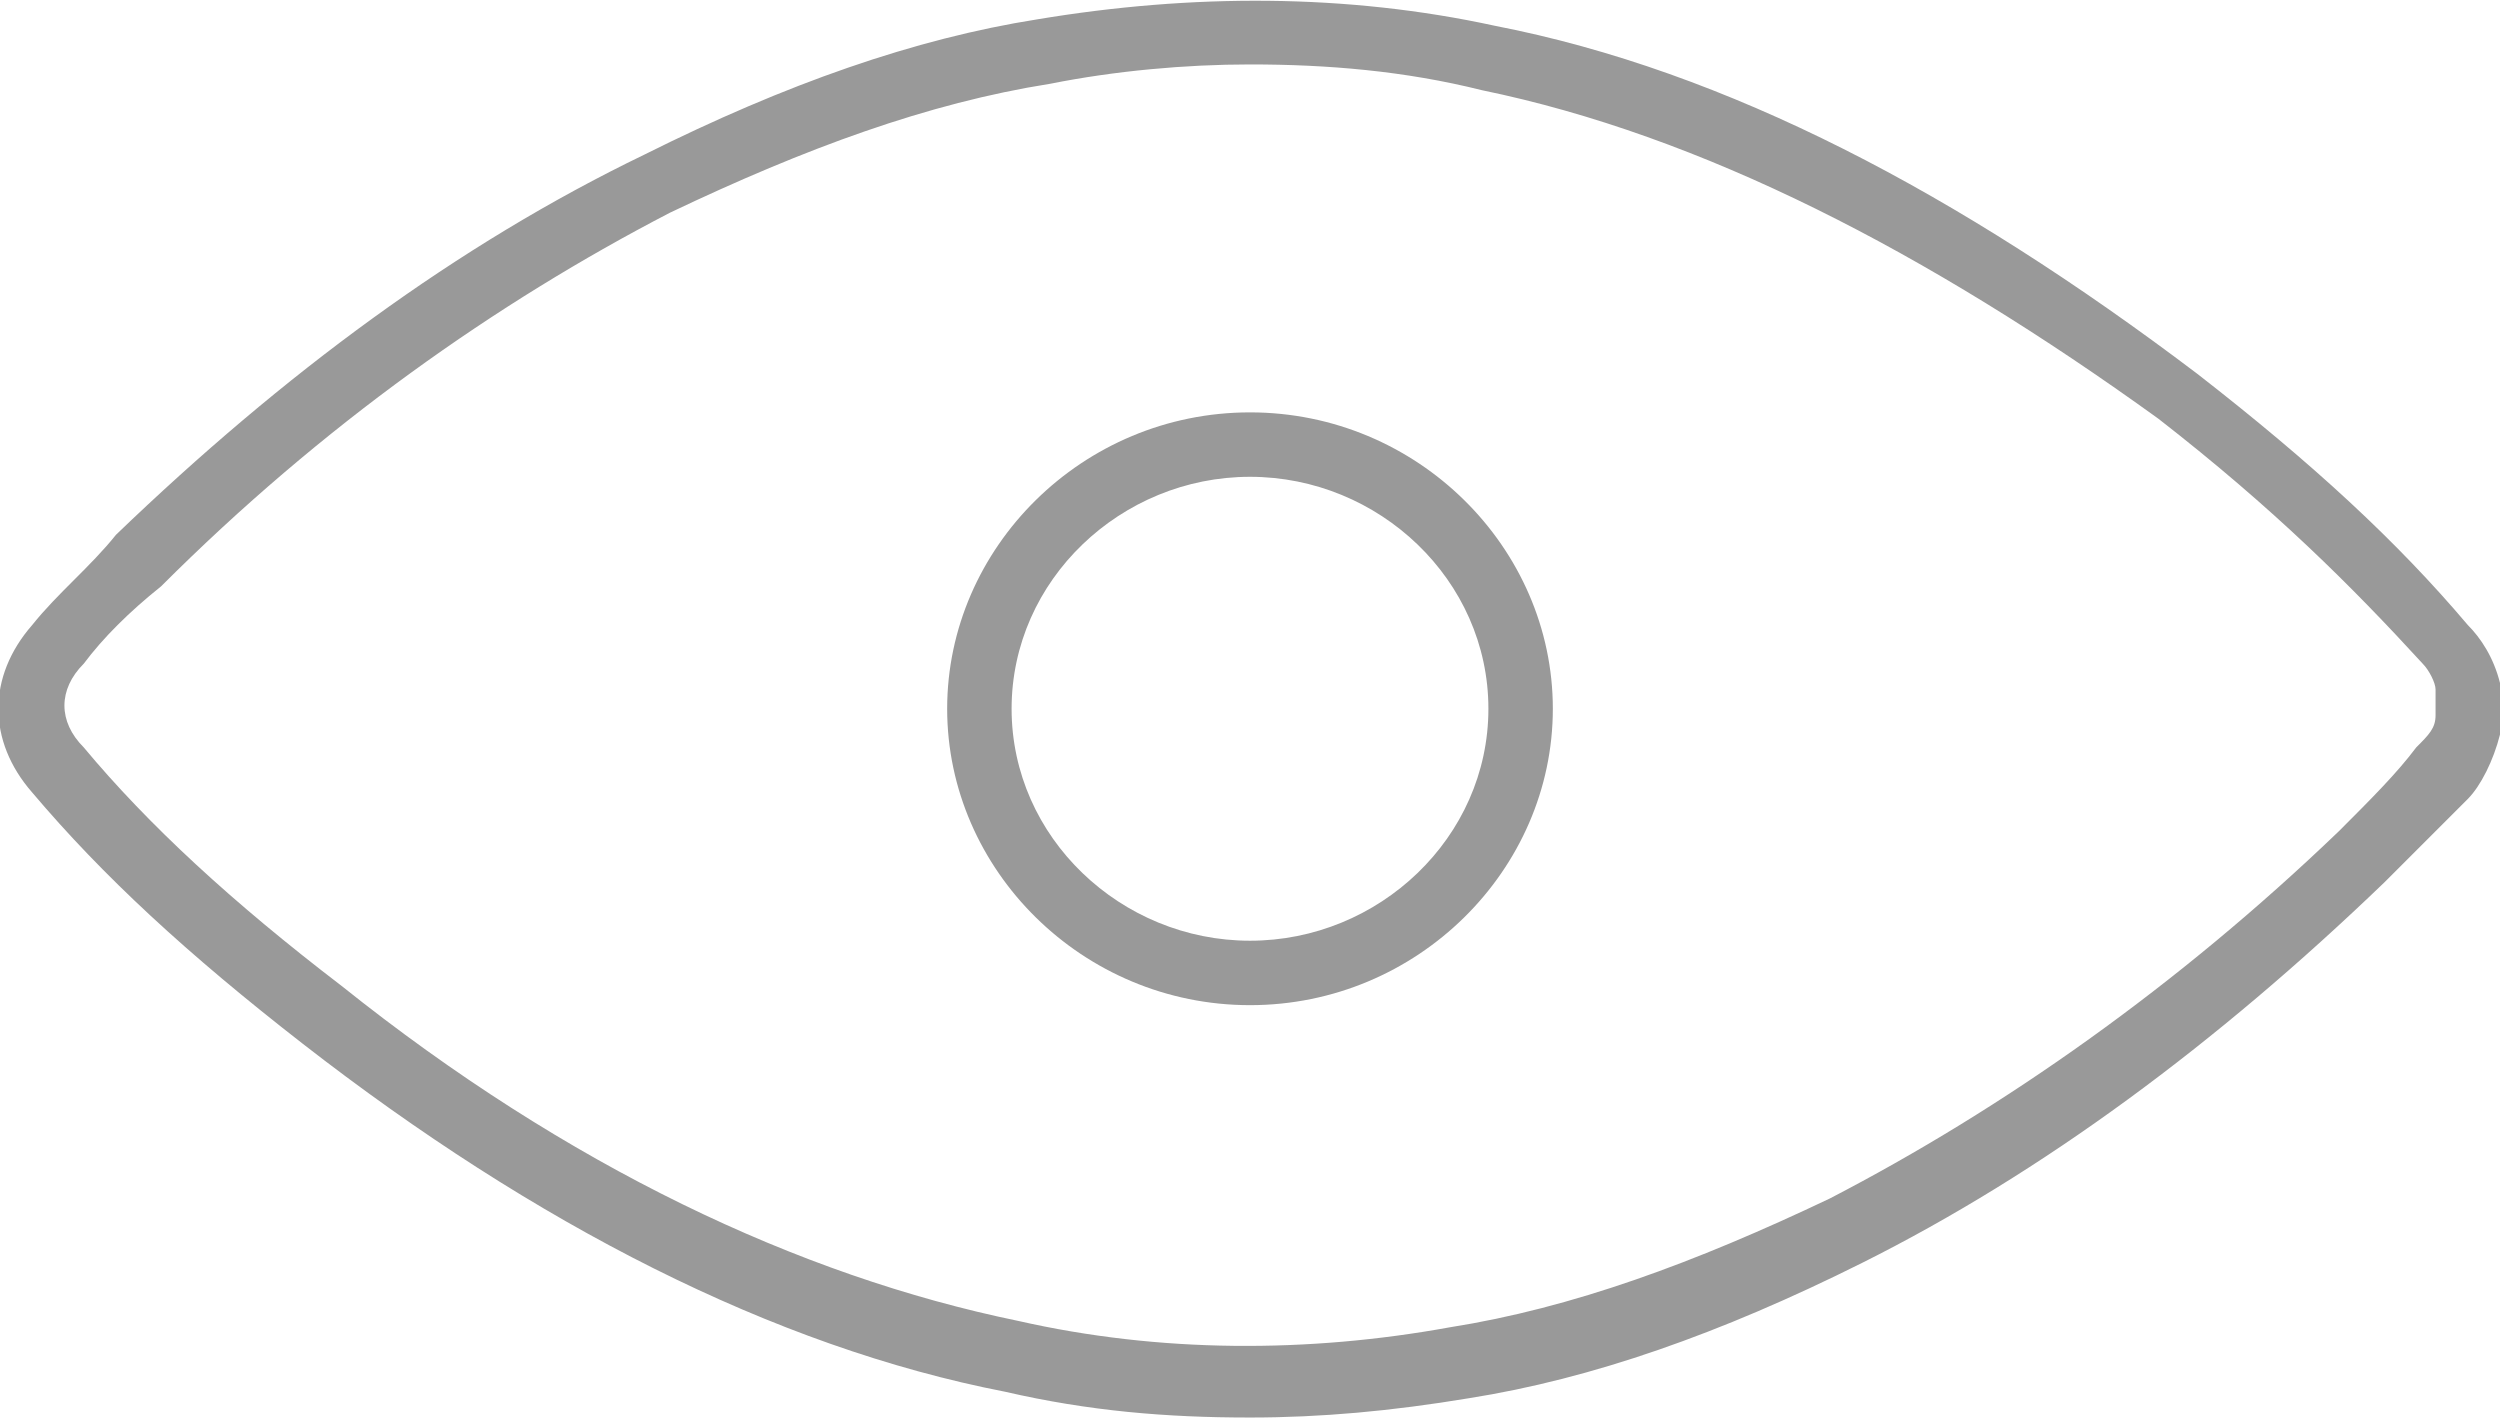 <?xml version="1.0" encoding="utf-8"?>
<!-- Generator: Adobe Illustrator 21.1.0, SVG Export Plug-In . SVG Version: 6.00 Build 0)  -->
<svg version="1.1" id="Layer_1" xmlns="http://www.w3.org/2000/svg" xmlns:xlink="http://www.w3.org/1999/xlink" x="0px" y="0px"
	 width="38.8px" height="22px" viewBox="0 0 38.8 22" style="enable-background:new 0 0 38.8 22;" xml:space="preserve">
<style type="text/css">
	.st0{fill:#999999;}
</style>
<g>
	<g>
		<path class="st0" d="M19.4,22c-1.3,0-2.5-0.1-3.8-0.4C12,20.9,8.3,19,4.7,16.2c-1.8-1.4-3.1-2.6-4.2-3.9c-0.7-0.8-0.7-1.8,0-2.6
			c0.4-0.5,0.9-0.9,1.3-1.4C4.4,5.8,7.1,3.8,10,2.4c2.2-1.1,4.2-1.8,6.1-2.1c2.4-0.4,4.8-0.4,7.1,0.1c3.6,0.7,7.2,2.6,10.9,5.4
			c1.8,1.4,3.1,2.6,4.2,3.9c0.2,0.2,0.4,0.5,0.5,0.9l0,0.2l0,0.2l-0.5,0l0.5,0l0,0l0,0.4l0,0c-0.1,0.4-0.3,0.8-0.5,1
			c-0.4,0.4-0.8,0.8-1.3,1.3c-2.6,2.5-5.3,4.5-8.1,5.9c-2.2,1.1-4.2,1.8-6.1,2.1C21.6,21.9,20.5,22,19.4,22z M19.4,1
			c-1,0-2.1,0.1-3.1,0.3c-1.9,0.3-3.8,1-5.9,2C7.7,4.7,5,6.6,2.5,9.1C2,9.5,1.6,9.9,1.3,10.3c-0.4,0.4-0.4,0.9,0,1.3
			c1,1.2,2.3,2.4,4,3.7c3.5,2.8,7.1,4.5,10.5,5.2c2.2,0.5,4.5,0.5,6.7,0.1c1.9-0.3,3.8-1,5.9-2c2.7-1.4,5.4-3.3,7.9-5.7
			c0.5-0.5,0.9-0.9,1.2-1.3c0.2-0.2,0.3-0.3,0.3-0.5l0-0.1l0-0.1l0-0.2c0-0.1-0.1-0.3-0.2-0.4c-1.1-1.2-2.3-2.4-4.1-3.8
			C29.9,3.9,26.4,2.1,23,1.4C21.8,1.1,20.6,1,19.4,1z M38.1,10.9L38.1,10.9l0.2,0L38.1,10.9z M38.1,10.9L38.1,10.9l0.2,0L38.1,10.9z
			"/>
	</g>
	<g>
		<path class="st0" d="M19.4,15.6c-2.6,0-4.7-2.1-4.7-4.6c0-2.5,2.1-4.6,4.7-4.6s4.7,2.1,4.7,4.6C24.1,13.5,22,15.6,19.4,15.6z
			 M19.4,7.4c-2,0-3.7,1.6-3.7,3.6s1.7,3.6,3.7,3.6s3.7-1.6,3.7-3.6S21.4,7.4,19.4,7.4z"/>
	</g>
</g>
</svg>
